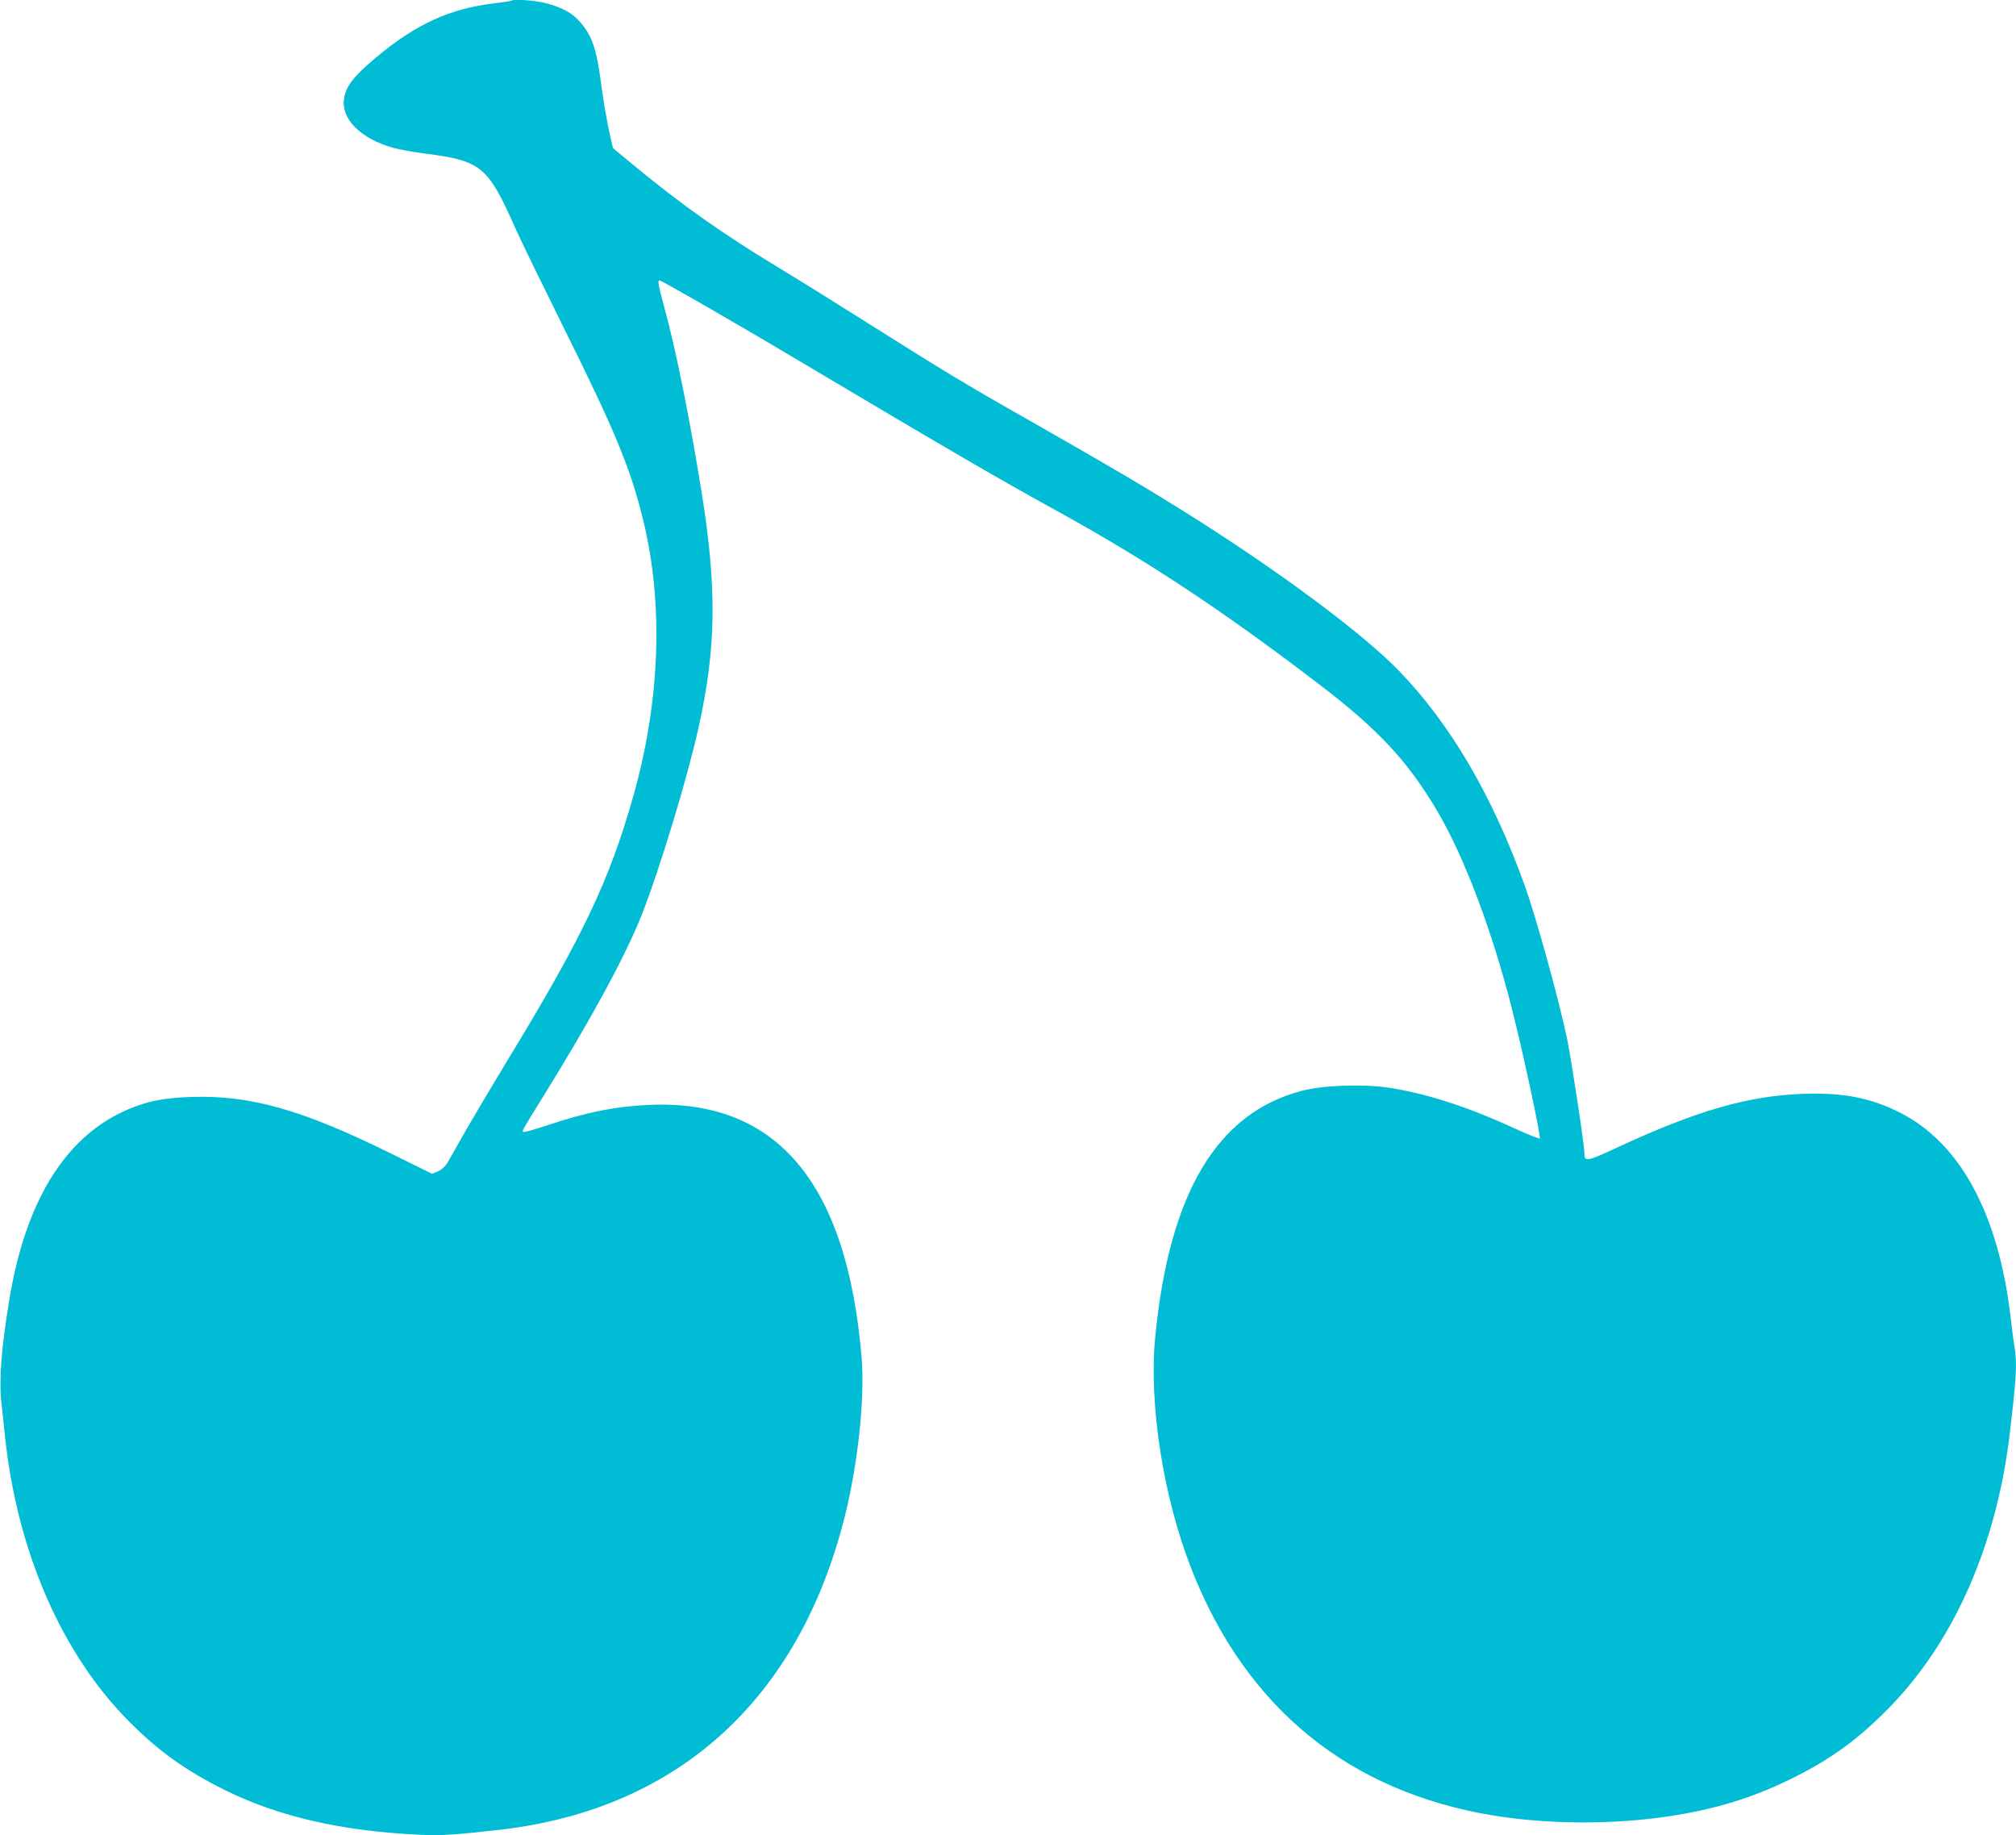 <?xml version="1.0" standalone="no"?>
<!DOCTYPE svg PUBLIC "-//W3C//DTD SVG 20010904//EN"
 "http://www.w3.org/TR/2001/REC-SVG-20010904/DTD/svg10.dtd">
<svg version="1.0" xmlns="http://www.w3.org/2000/svg"
 width="1280pt" height="1165pt" viewBox="0 0 1280 1165"
 preserveAspectRatio="xMidYMid meet">
<g transform="translate(0,1165) scale(0.1,-0.1)"
fill="#00bcd4" stroke="none">
<path d="M3249 11646 c-2 -2 -49 -10 -104 -16 -289 -34 -505 -133 -760 -347
-138 -116 -187 -178 -200 -255 -23 -132 105 -260 317 -318 40 -10 129 -26 198
-35 357 -46 398 -80 574 -478 31 -70 166 -346 299 -615 329 -660 431 -905 511
-1235 130 -532 108 -1149 -64 -1754 -151 -534 -323 -895 -800 -1677 -97 -160
-216 -361 -265 -446 -48 -85 -98 -173 -111 -196 -15 -26 -36 -46 -61 -58 l-39
-17 -254 125 c-567 281 -898 375 -1275 363 -183 -6 -297 -30 -429 -91 -378
-174 -624 -577 -726 -1191 -52 -316 -67 -510 -51 -660 7 -60 17 -153 22 -205
76 -736 361 -1391 795 -1824 182 -182 351 -303 594 -425 348 -173 749 -265
1255 -288 126 -6 228 1 505 33 1127 131 1894 830 2184 1989 85 341 128 755
106 1014 -93 1099 -535 1628 -1335 1598 -222 -9 -407 -45 -670 -133 -75 -25
-139 -43 -143 -39 -8 7 -8 7 132 233 305 493 516 882 621 1146 109 275 288
862 360 1186 113 508 118 885 19 1500 -74 459 -161 894 -234 1161 -41 150 -46
179 -32 179 13 0 542 -305 922 -532 876 -521 1236 -731 1593 -927 577 -317
1064 -639 1682 -1112 365 -279 554 -482 738 -793 173 -292 350 -761 477 -1261
71 -279 185 -813 177 -822 -4 -3 -76 26 -160 64 -296 137 -567 224 -802 259
-165 24 -416 15 -549 -20 -539 -141 -842 -649 -931 -1561 -42 -426 51 -1023
232 -1480 346 -878 998 -1408 1913 -1559 349 -57 760 -59 1117 -5 288 43 527
116 768 234 259 126 442 260 645 471 401 417 666 1022 749 1714 44 366 49 453
31 564 -6 33 -17 120 -25 191 -77 649 -318 1095 -695 1289 -185 95 -361 131
-610 123 -355 -11 -681 -104 -1192 -341 -189 -88 -208 -92 -208 -41 0 53 -80
582 -109 725 -50 243 -196 771 -269 976 -206 572 -471 1025 -797 1363 -233
242 -777 645 -1365 1013 -264 165 -460 280 -972 572 -422 239 -550 317 -1062
640 -176 111 -420 263 -541 336 -363 220 -609 394 -922 651 l-131 109 -16 67
c-25 115 -44 224 -61 353 -28 214 -59 301 -138 387 -49 54 -109 85 -211 113
-66 17 -205 28 -217 16z"/>
</g>
</svg>
